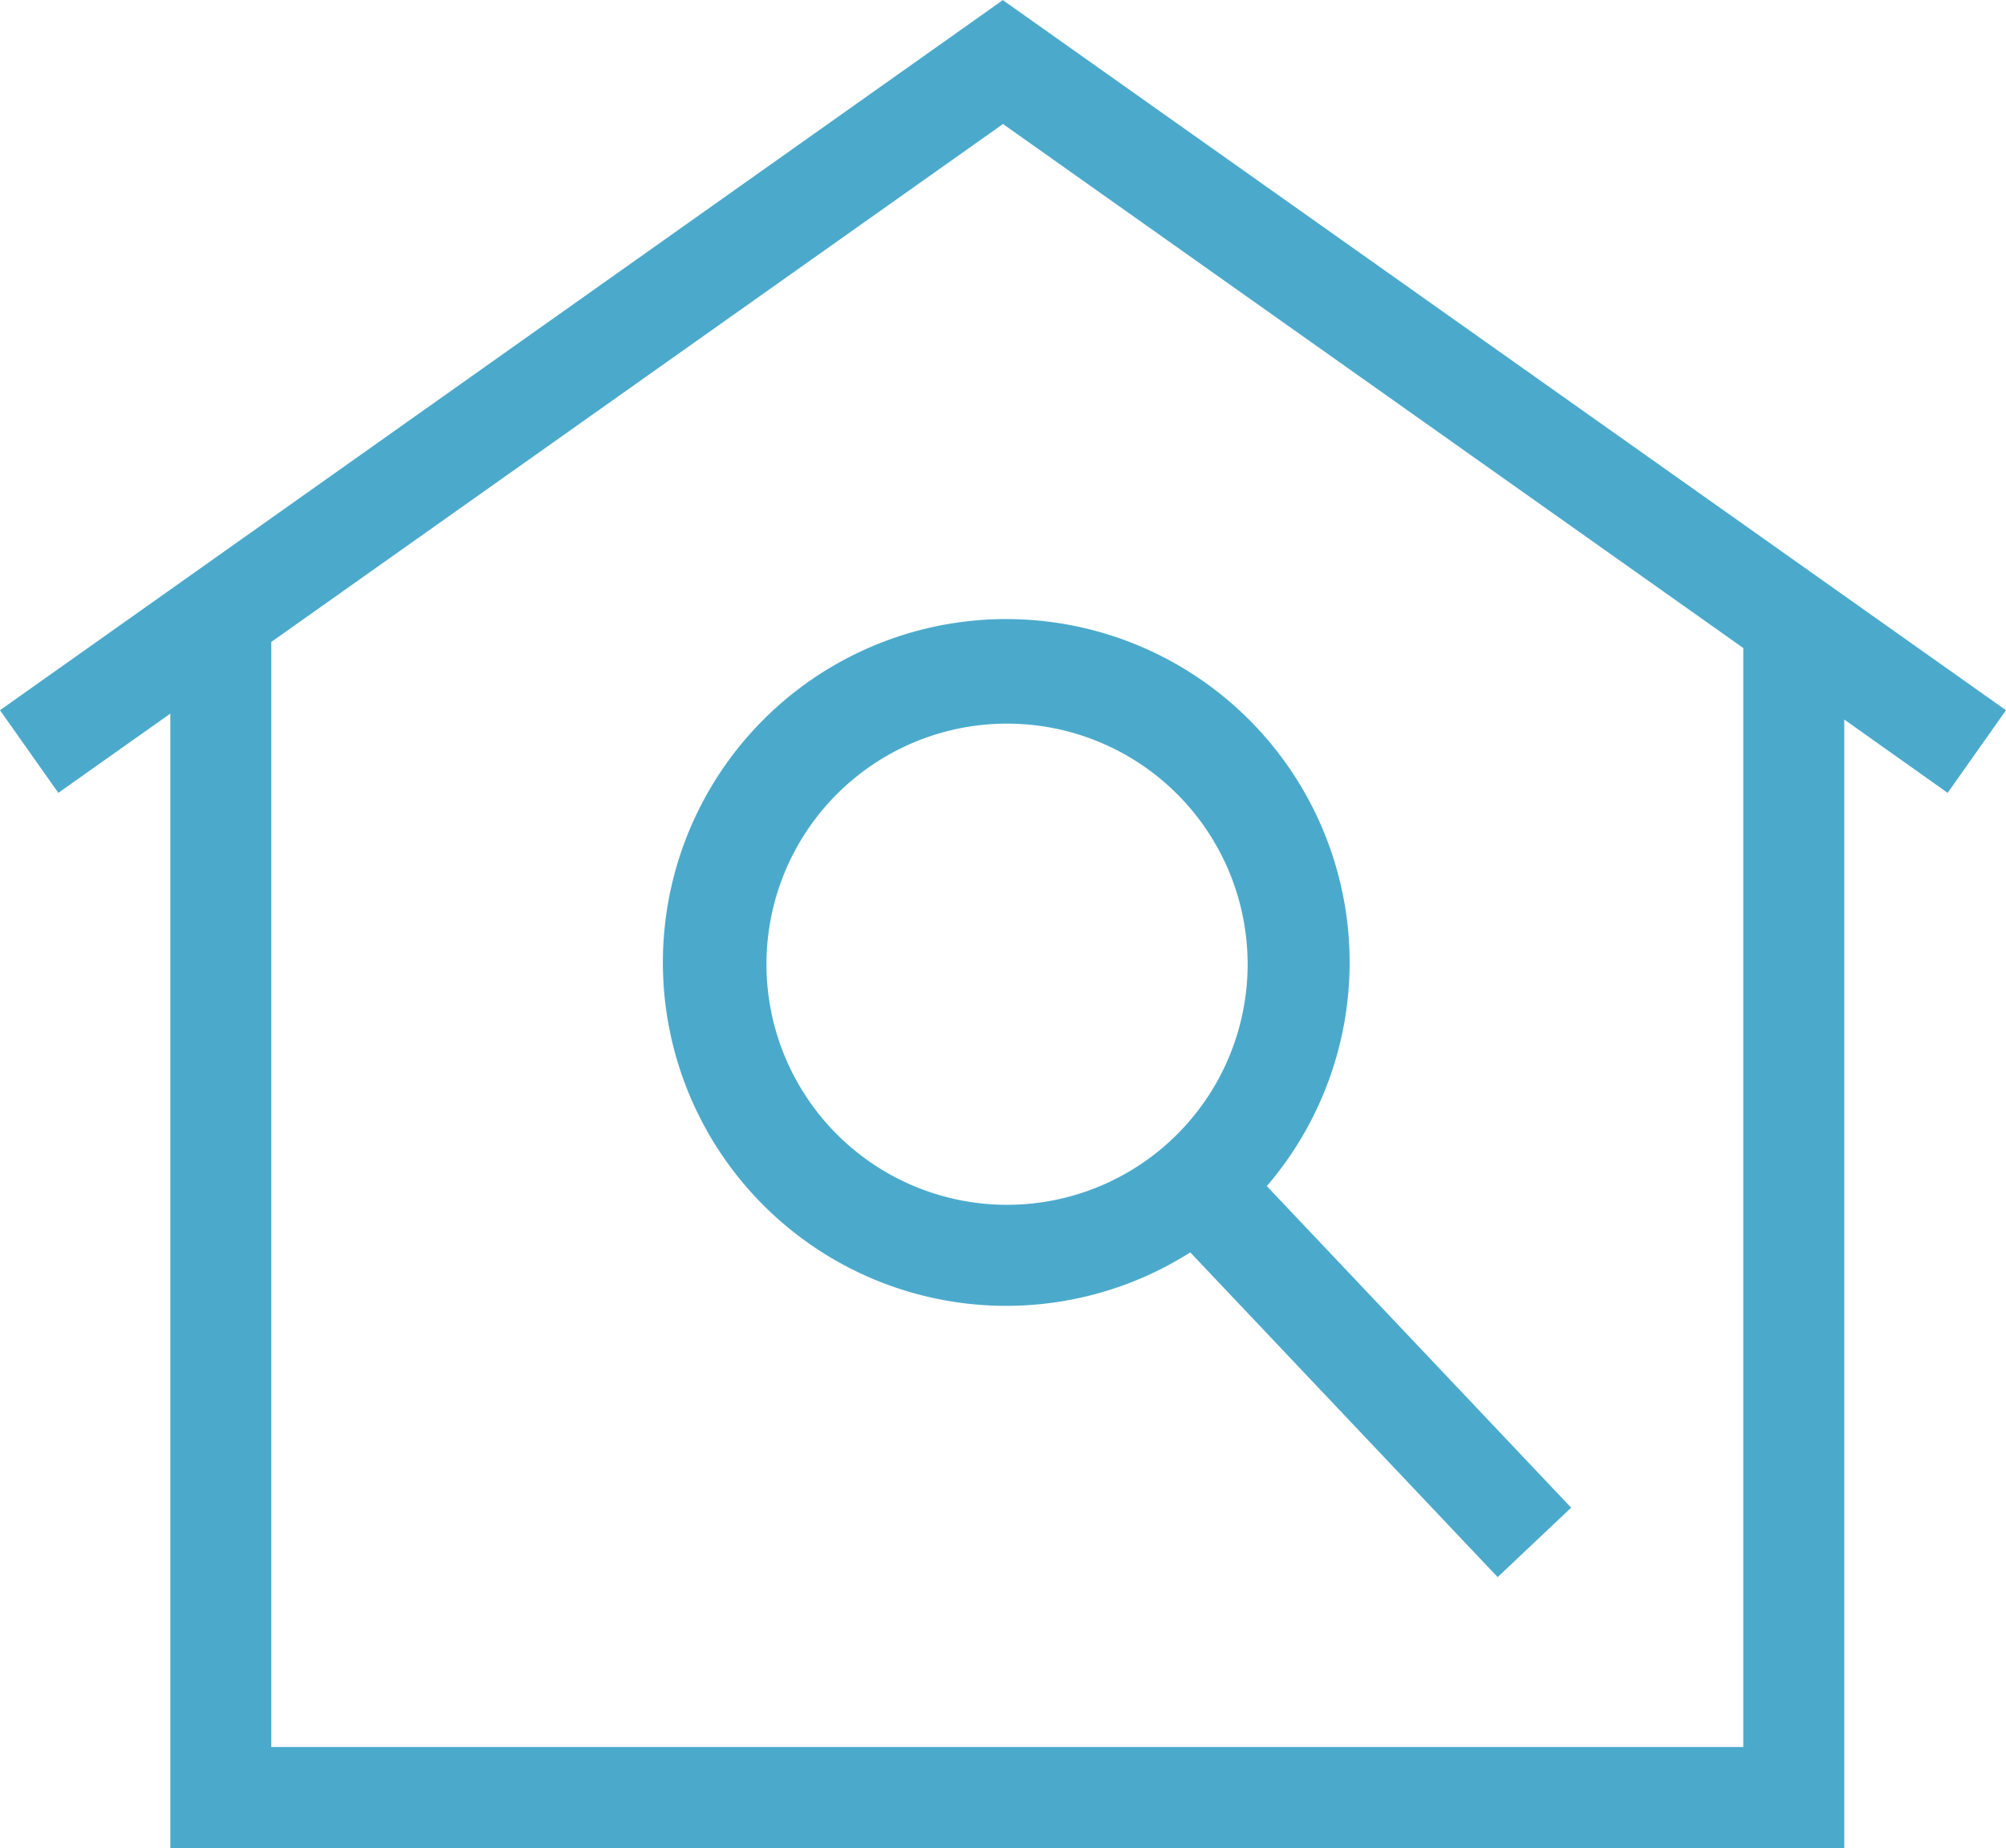 <?xml version="1.0" encoding="UTF-8"?>
<svg xmlns="http://www.w3.org/2000/svg" viewBox="0 0 366.88 338">
  <g id="Layer_2" data-name="Layer 2">
    <g id="glass">
      <path d="M366.88,129.89,183.55.12,183.44,0h0L0,129.89,10.67,145l20.48-14.49V338H337.3V131.59L356.21,145ZM318.83,319.5H49.62V117.4L183.44,22.68l135.39,95.83Zm-31.48-43.77-55.66-58.81a62.8,62.8,0,1,0-14,12.12l56.22,59.39ZM140.18,176.34a44,44,0,1,1,44,44A44,44,0,0,1,140.18,176.34Z" style="fill: #4baacc"></path>
    </g>
  </g>
</svg>
